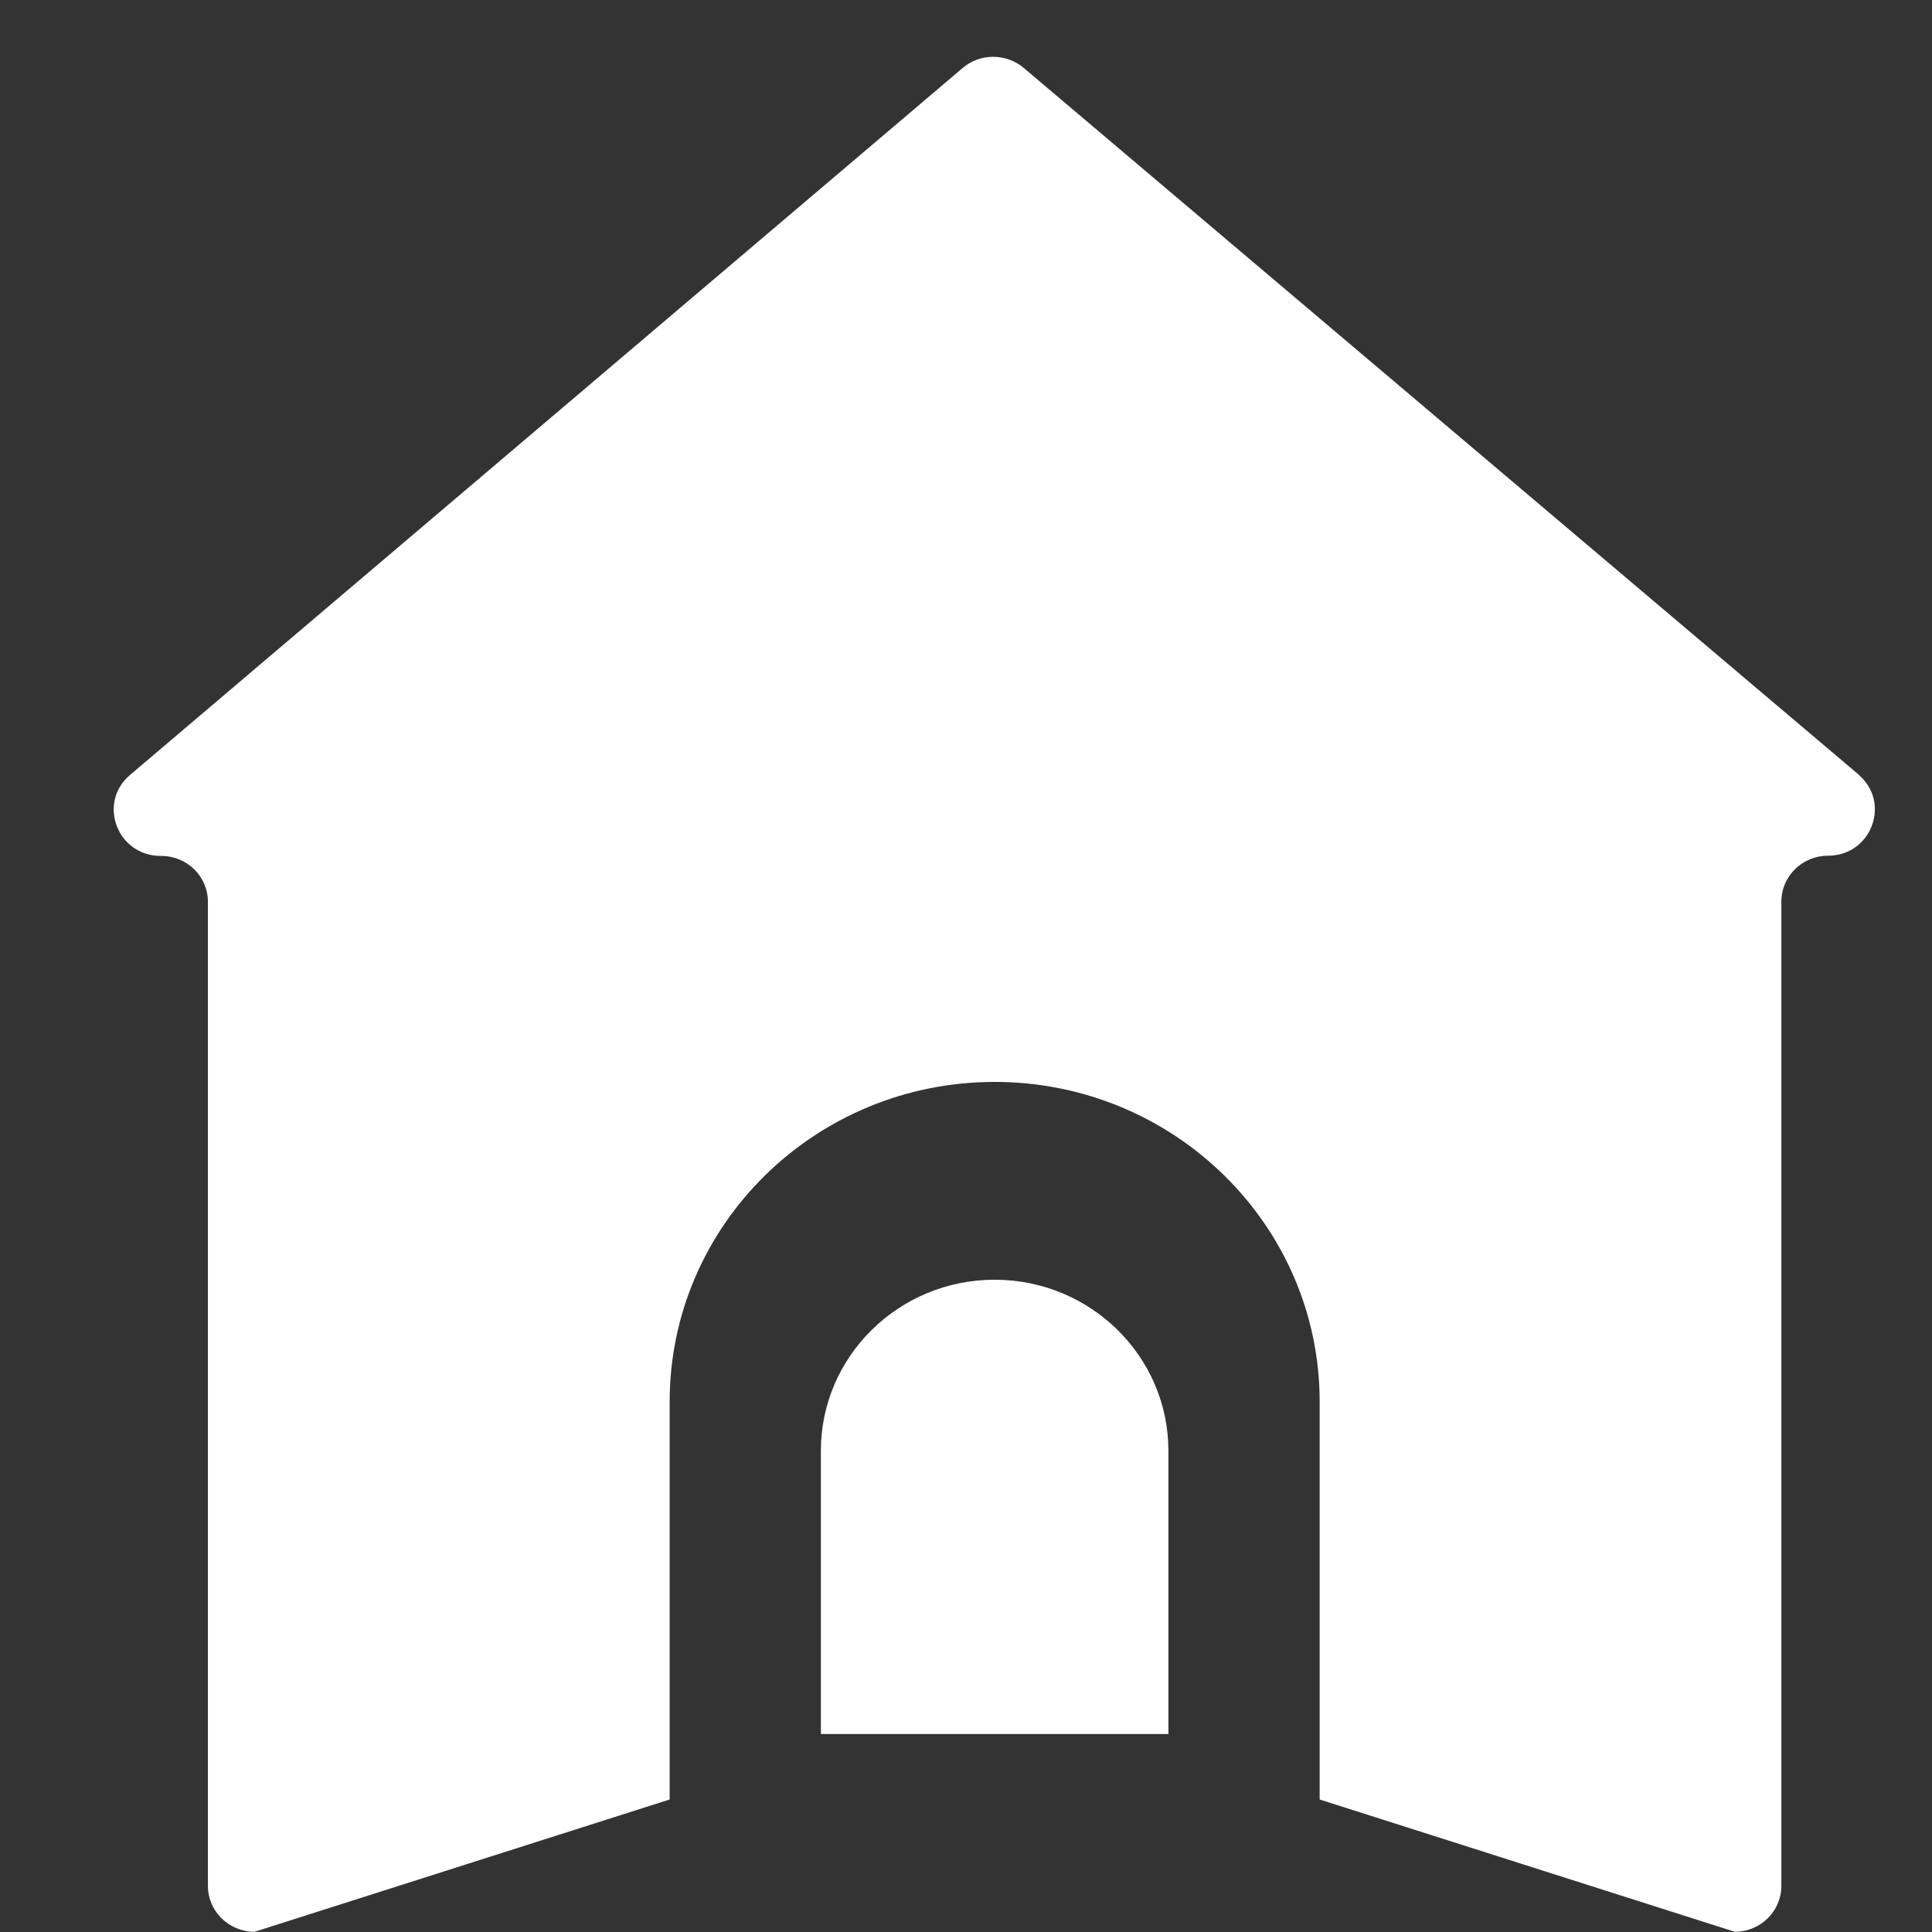 <svg width="34" height="34" viewBox="0 0 34 34" fill="none" xmlns="http://www.w3.org/2000/svg">
<rect x="0" y="0" width="34" height="34" fill="#333333" stroke="none"/>
<g clip-path="url(#clip0_34_1028)">
<path d="M32.711 13.633L18.016 1.195C17.706 0.935 17.248 0.935 16.943 1.195L2.289 13.637C1.711 14.129 2.062 15.059 2.825 15.063H2.838C3.292 15.063 3.659 15.424 3.659 15.871V33.188C3.659 33.634 4.026 33.996 4.48 33.996L11.785 31.668V24.669C11.785 21.558 14.347 19.04 17.504 19.04C20.661 19.04 23.224 21.562 23.224 24.669V31.668L30.528 33.996C30.982 33.996 31.349 33.634 31.349 33.188V15.867C31.349 15.42 31.717 15.059 32.171 15.059C32.934 15.059 33.285 14.124 32.707 13.633H32.711Z" fill="white"/>
<path d="M17.504 22.521C15.816 22.521 14.446 23.87 14.446 25.532V30.516H20.562V25.532C20.562 23.87 19.192 22.521 17.504 22.521Z" fill="white"/>
</g>
<defs>
<clipPath id="clip0_34_1028">
<rect width="31" height="33" fill="white" transform="translate(2 1)"/>
</clipPath>
</defs>
</svg>
